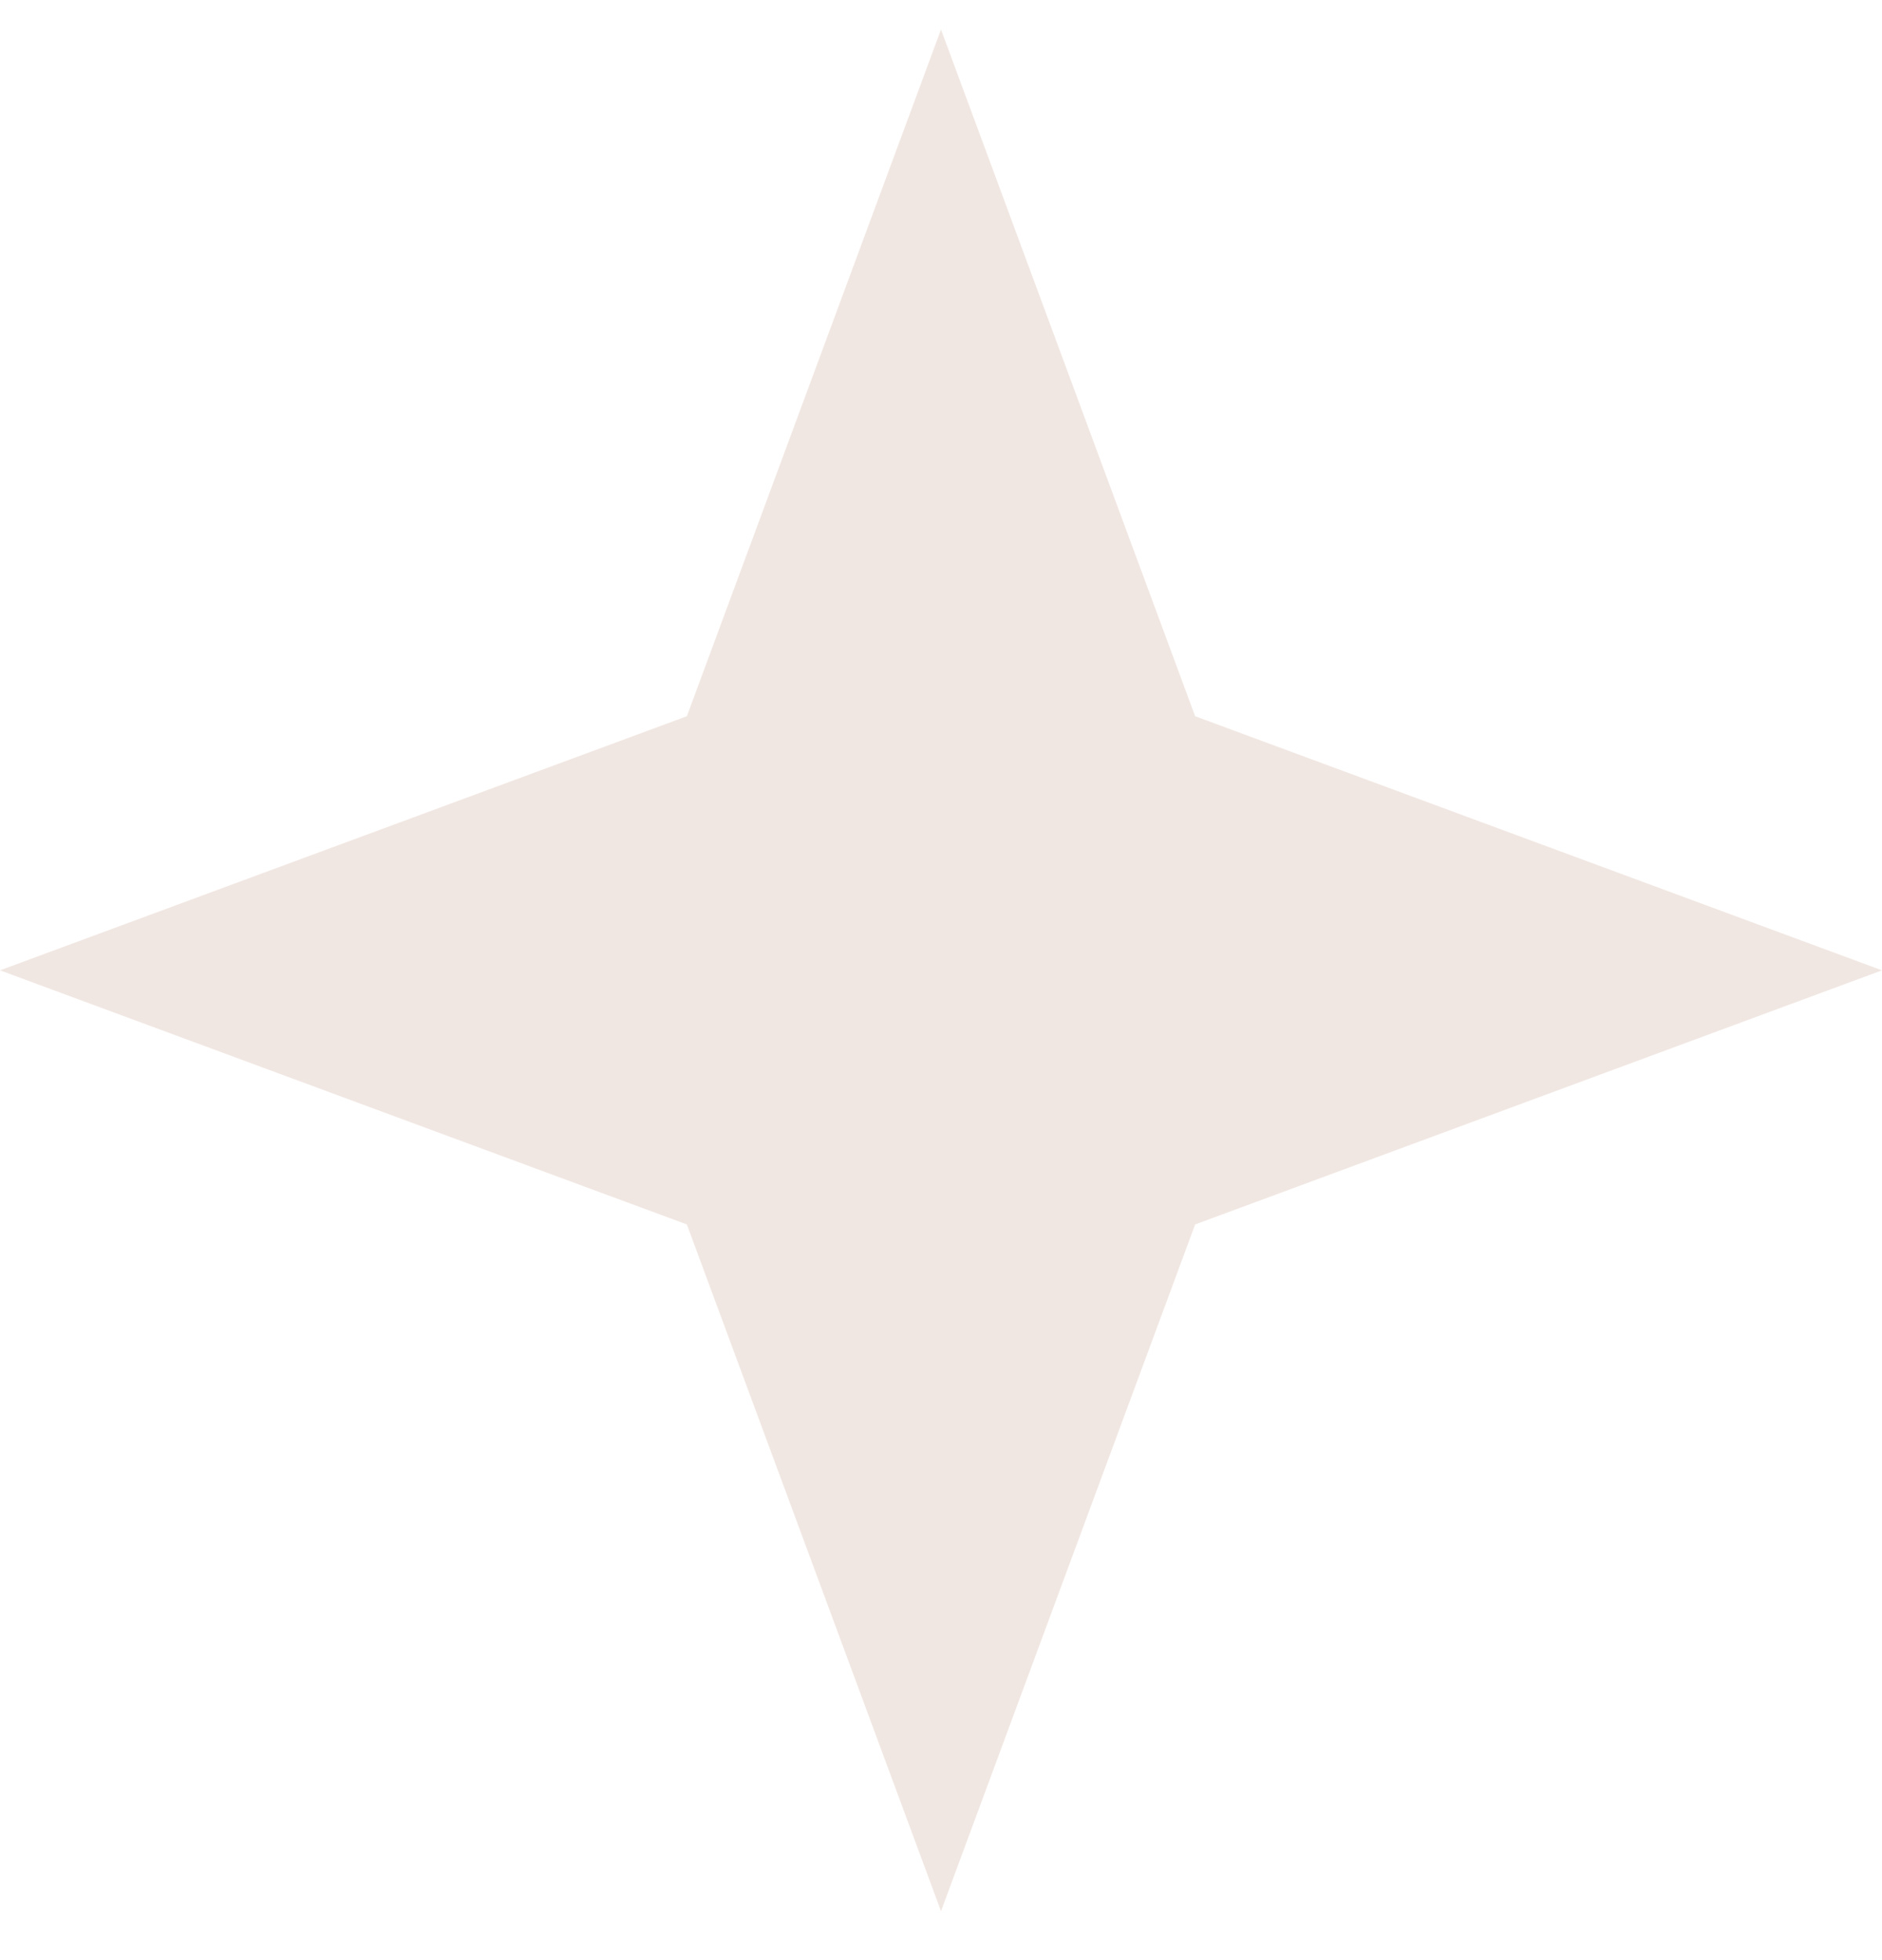 <?xml version="1.0" encoding="UTF-8"?> <svg xmlns="http://www.w3.org/2000/svg" width="24" height="25" viewBox="0 0 24 25" fill="none"><path d="M12 0.376L15.241 9.135L24 12.376L15.241 15.617L12 24.376L8.759 15.617L0 12.376L8.759 9.135L12 0.376Z" fill="#F1E7E2"></path></svg> 